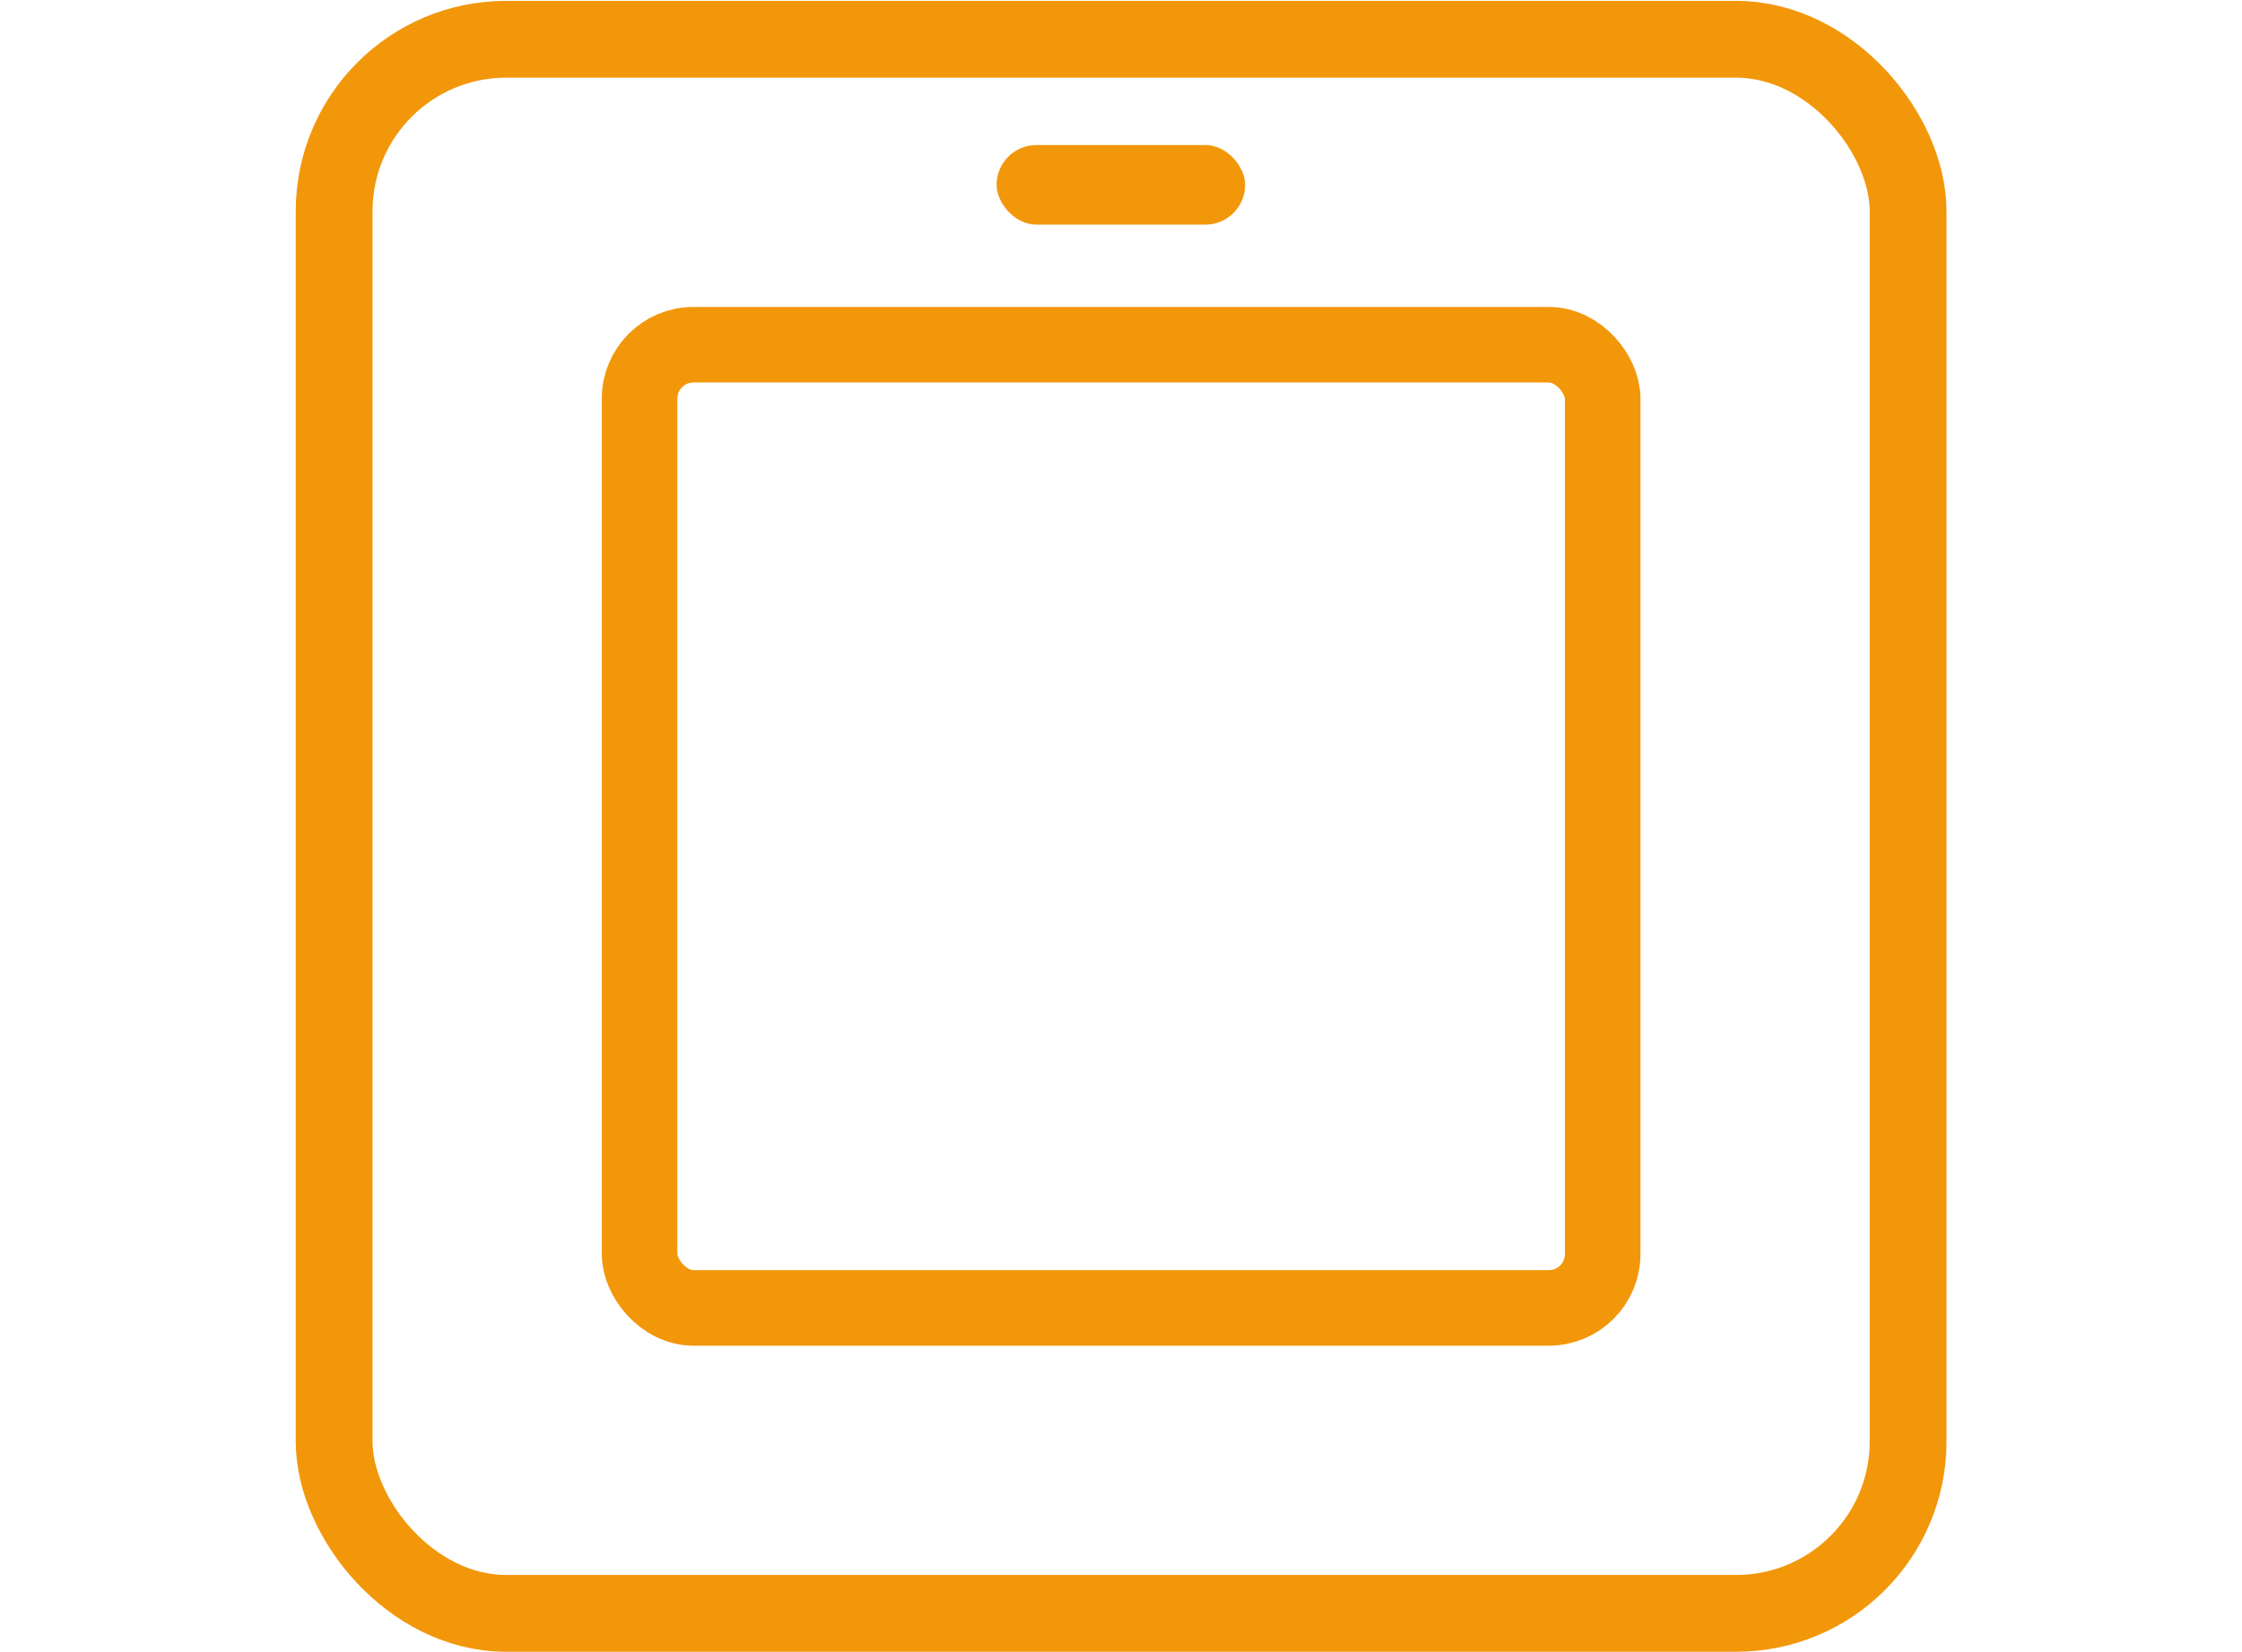 <?xml version="1.0" encoding="UTF-8"?><svg id="Ebene_1" xmlns="http://www.w3.org/2000/svg" viewBox="0 0 89.04 65.62"><defs><style>.cls-1{stroke-width:3px;}.cls-1,.cls-2{fill:none;stroke:#f2970a;stroke-miterlimit:10;}.cls-2{stroke-width:3.05px;}.cls-3{fill:#f2970a;stroke-width:0px;}</style></defs><rect class="cls-2" x="13.27" y="1.56" width="62.51" height="62.51" rx="6.83" ry="6.83"/><rect class="cls-1" x="25.4" y="13.69" width="38.25" height="38.25" rx="2.14" ry="2.14"/><rect class="cls-3" x="39.58" y="5.76" width="9.87" height="3.16" rx="1.58" ry="1.58"/></svg>